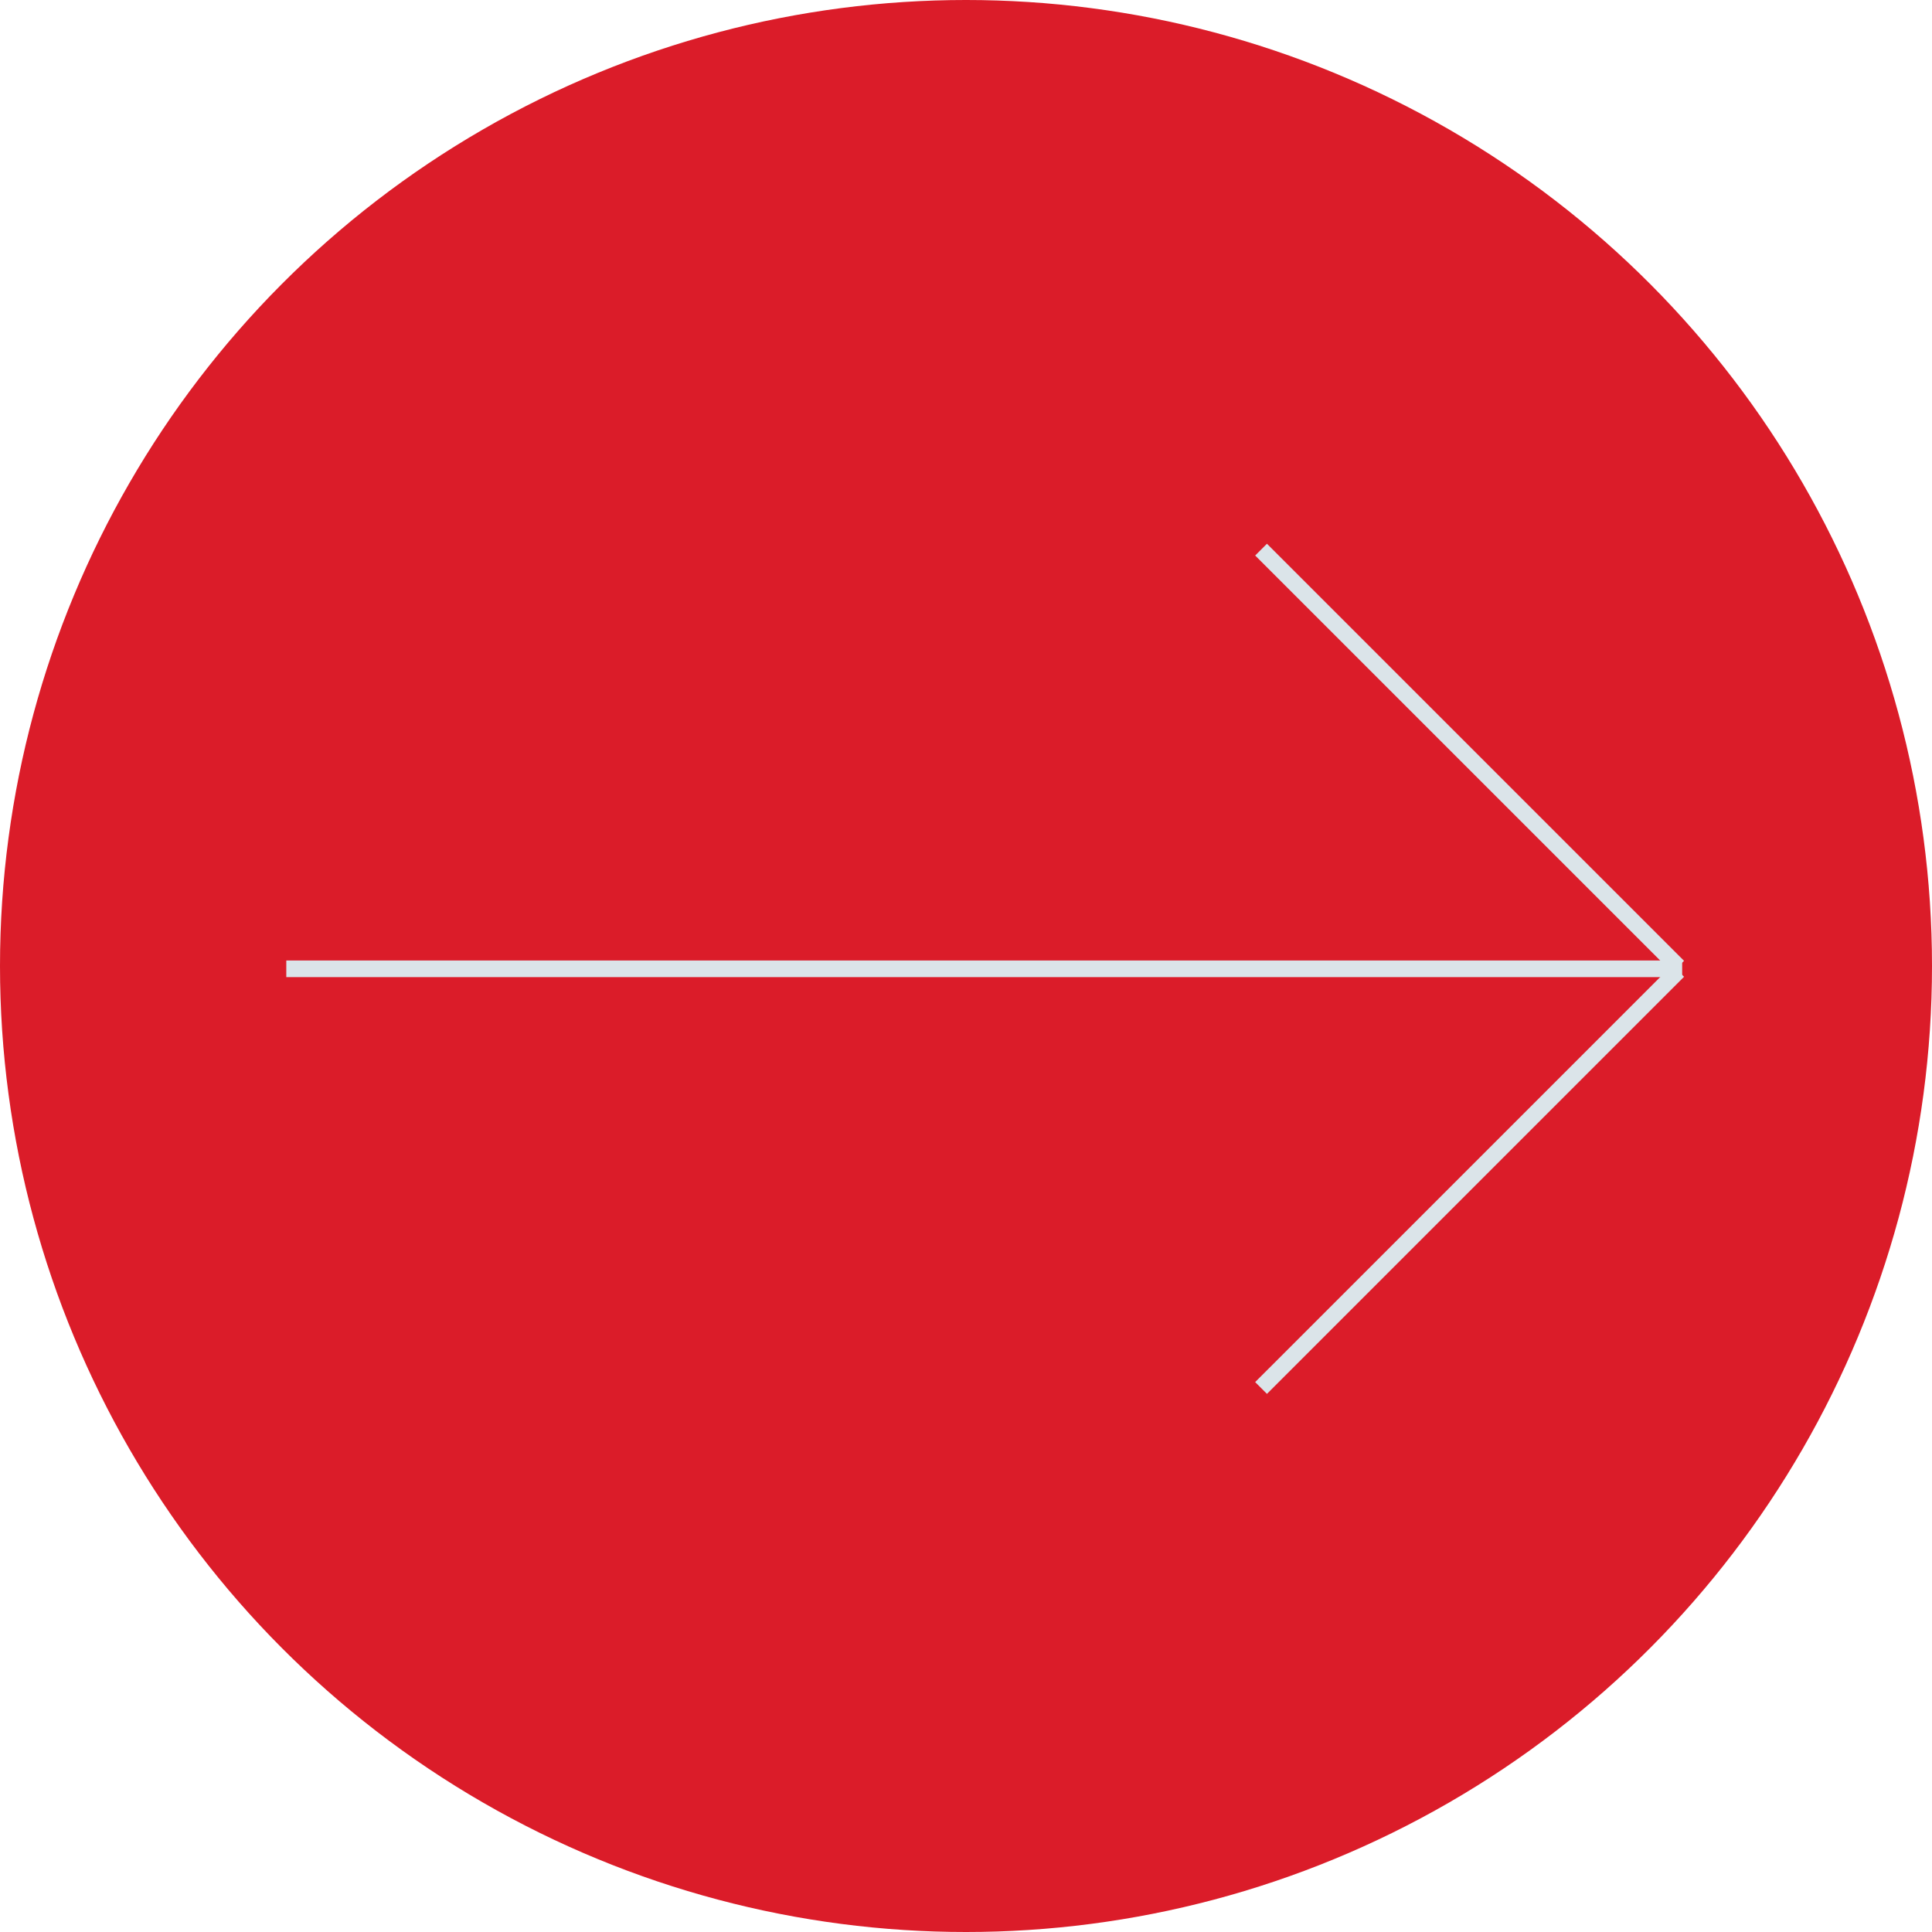 <svg xmlns="http://www.w3.org/2000/svg" width="232" height="232" viewBox="0 0 232 232"><g id="Group_100" data-name="Group 100" transform="translate(-1223 -4222)"><circle id="Ellipse_8" data-name="Ellipse 8" cx="116" cy="116" r="116" transform="translate(1223 4222)" fill="#db1c29"></circle><g id="Group_55" data-name="Group 55" transform="translate(-204.274 2357.336)"><g id="Group_54" data-name="Group 54" transform="translate(1461.653 1981) rotate(-90)"><path id="Path_57" data-name="Path 57" d="M0,0V167.621" transform="translate(0)" fill="#2a2a2b" stroke="#dbe4e9" stroke-width="2"></path></g><path id="Path_62" data-name="Path 62" d="M0,50.087,50.086,0" transform="translate(1578.706 1980.75) rotate(-90)" fill="#2a2a2b" stroke="#dbe4e9" stroke-width="2"></path><path id="Path_63" data-name="Path 63" d="M50.086,50.087,0,0" transform="translate(1578.706 2031.336) rotate(-90)" fill="#2a2a2b" stroke="#dbe4e9" stroke-width="2"></path></g></g></svg>